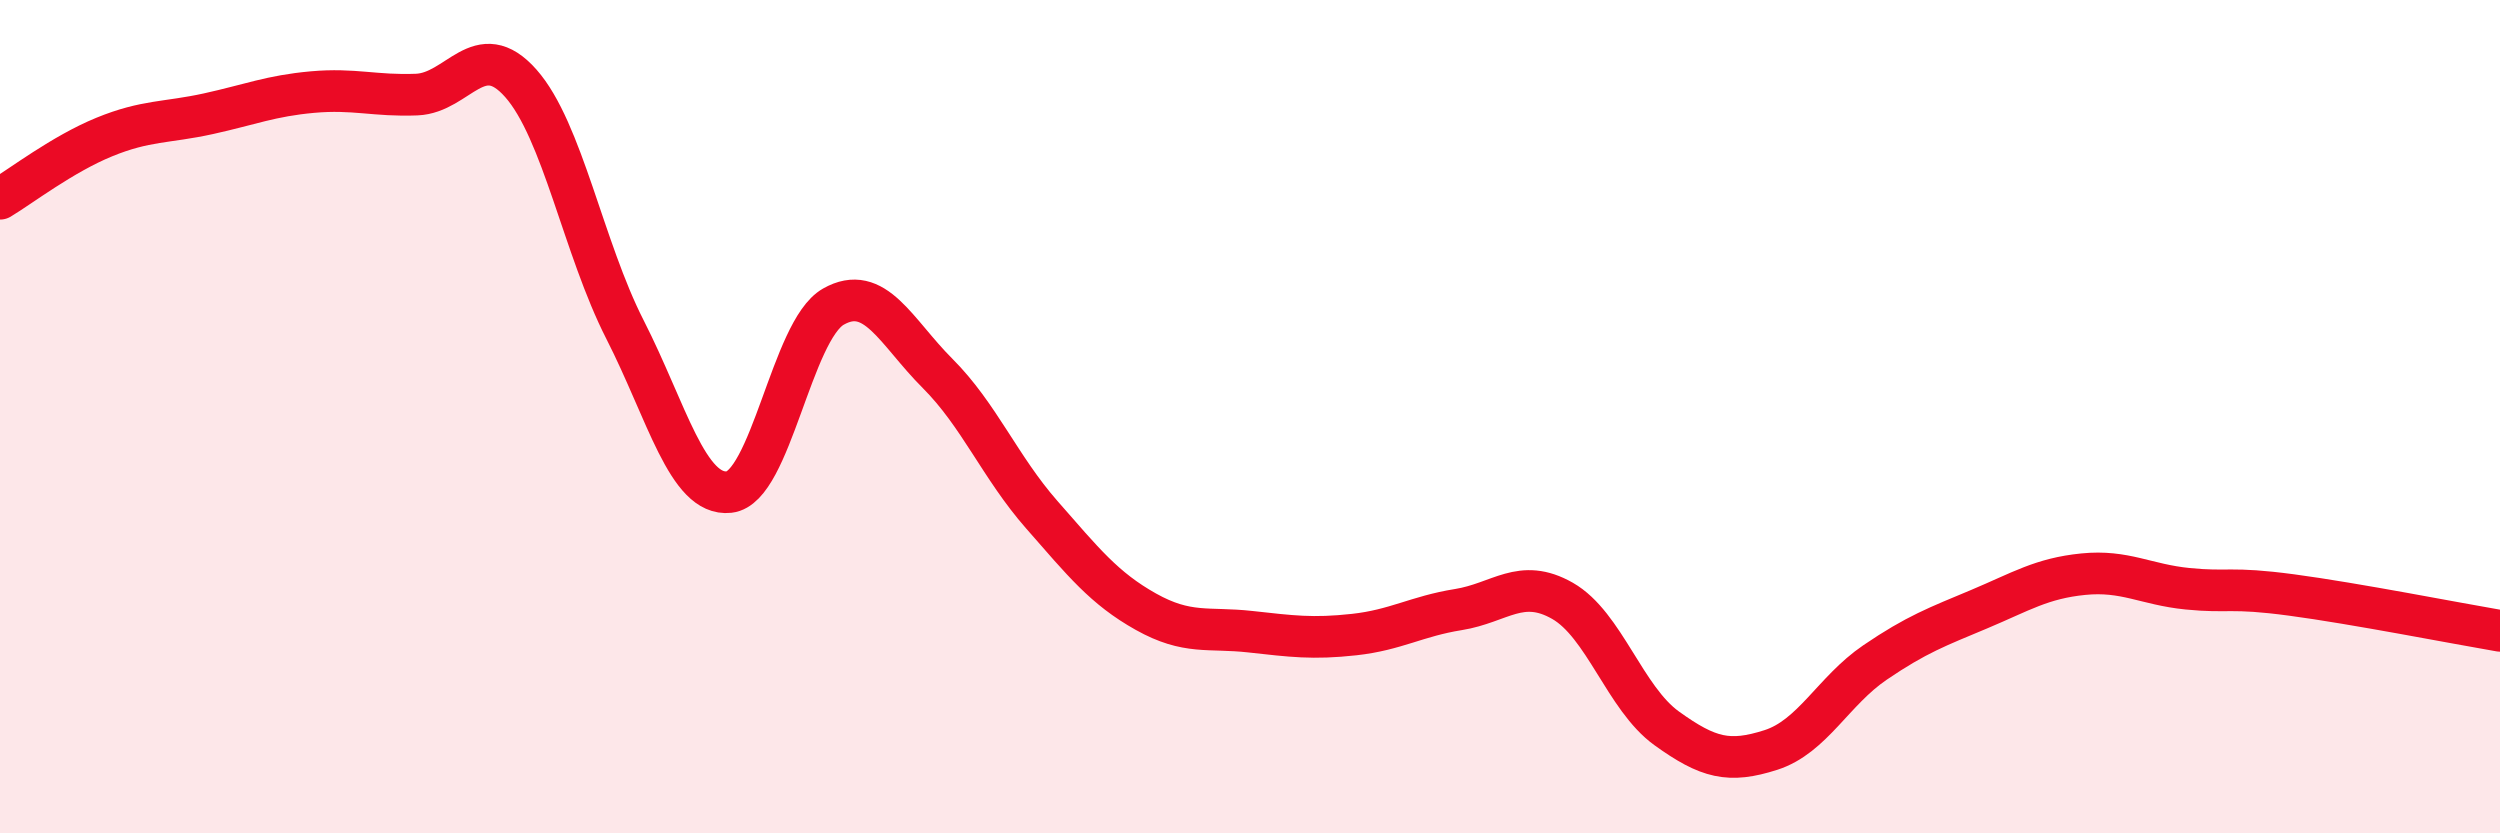 
    <svg width="60" height="20" viewBox="0 0 60 20" xmlns="http://www.w3.org/2000/svg">
      <path
        d="M 0,4.77 C 0.5,4.47 1.5,3.7 2.5,3.29 C 3.5,2.88 4,2.95 5,2.73 C 6,2.51 6.5,2.3 7.5,2.21 C 8.5,2.12 9,2.31 10,2.27 C 11,2.23 11.5,0.87 12.5,2 C 13.5,3.13 14,5.95 15,7.91 C 16,9.87 16.5,11.92 17.5,11.81 C 18.5,11.7 19,7.93 20,7.36 C 21,6.79 21.5,7.96 22.5,8.96 C 23.5,9.96 24,11.21 25,12.35 C 26,13.49 26.5,14.12 27.5,14.68 C 28.5,15.24 29,15.05 30,15.16 C 31,15.27 31.5,15.34 32.5,15.23 C 33.5,15.12 34,14.79 35,14.63 C 36,14.47 36.5,13.85 37.5,14.42 C 38.5,14.99 39,16.76 40,17.48 C 41,18.2 41.5,18.32 42.5,18 C 43.5,17.68 44,16.58 45,15.9 C 46,15.22 46.5,15.04 47.5,14.62 C 48.5,14.2 49,13.88 50,13.78 C 51,13.68 51.5,14.03 52.5,14.13 C 53.5,14.23 53.5,14.08 55,14.28 C 56.5,14.48 59,14.97 60,15.14L60 20L0 20Z"
        fill="#EB0A25"
        opacity="0.1"
        stroke-linecap="round"
        stroke-linejoin="round"
      />
      <path
        d="M 0,4.77 C 0.5,4.47 1.5,3.7 2.5,3.29 C 3.5,2.88 4,2.95 5,2.73 C 6,2.51 6.5,2.3 7.5,2.21 C 8.5,2.12 9,2.31 10,2.27 C 11,2.23 11.5,0.87 12.5,2 C 13.5,3.13 14,5.95 15,7.91 C 16,9.87 16.5,11.92 17.5,11.81 C 18.5,11.7 19,7.93 20,7.36 C 21,6.79 21.5,7.96 22.5,8.96 C 23.5,9.96 24,11.21 25,12.35 C 26,13.49 26.5,14.12 27.5,14.68 C 28.5,15.24 29,15.05 30,15.16 C 31,15.27 31.5,15.34 32.5,15.23 C 33.5,15.12 34,14.79 35,14.63 C 36,14.47 36.5,13.85 37.5,14.42 C 38.5,14.99 39,16.76 40,17.48 C 41,18.2 41.5,18.32 42.5,18 C 43.5,17.68 44,16.58 45,15.9 C 46,15.22 46.5,15.04 47.5,14.62 C 48.5,14.2 49,13.88 50,13.78 C 51,13.68 51.5,14.03 52.5,14.13 C 53.5,14.23 53.5,14.08 55,14.28 C 56.5,14.48 59,14.97 60,15.14"
        stroke="#EB0A25"
        stroke-width="1"
        fill="none"
        stroke-linecap="round"
        stroke-linejoin="round"
      />
    </svg>
  